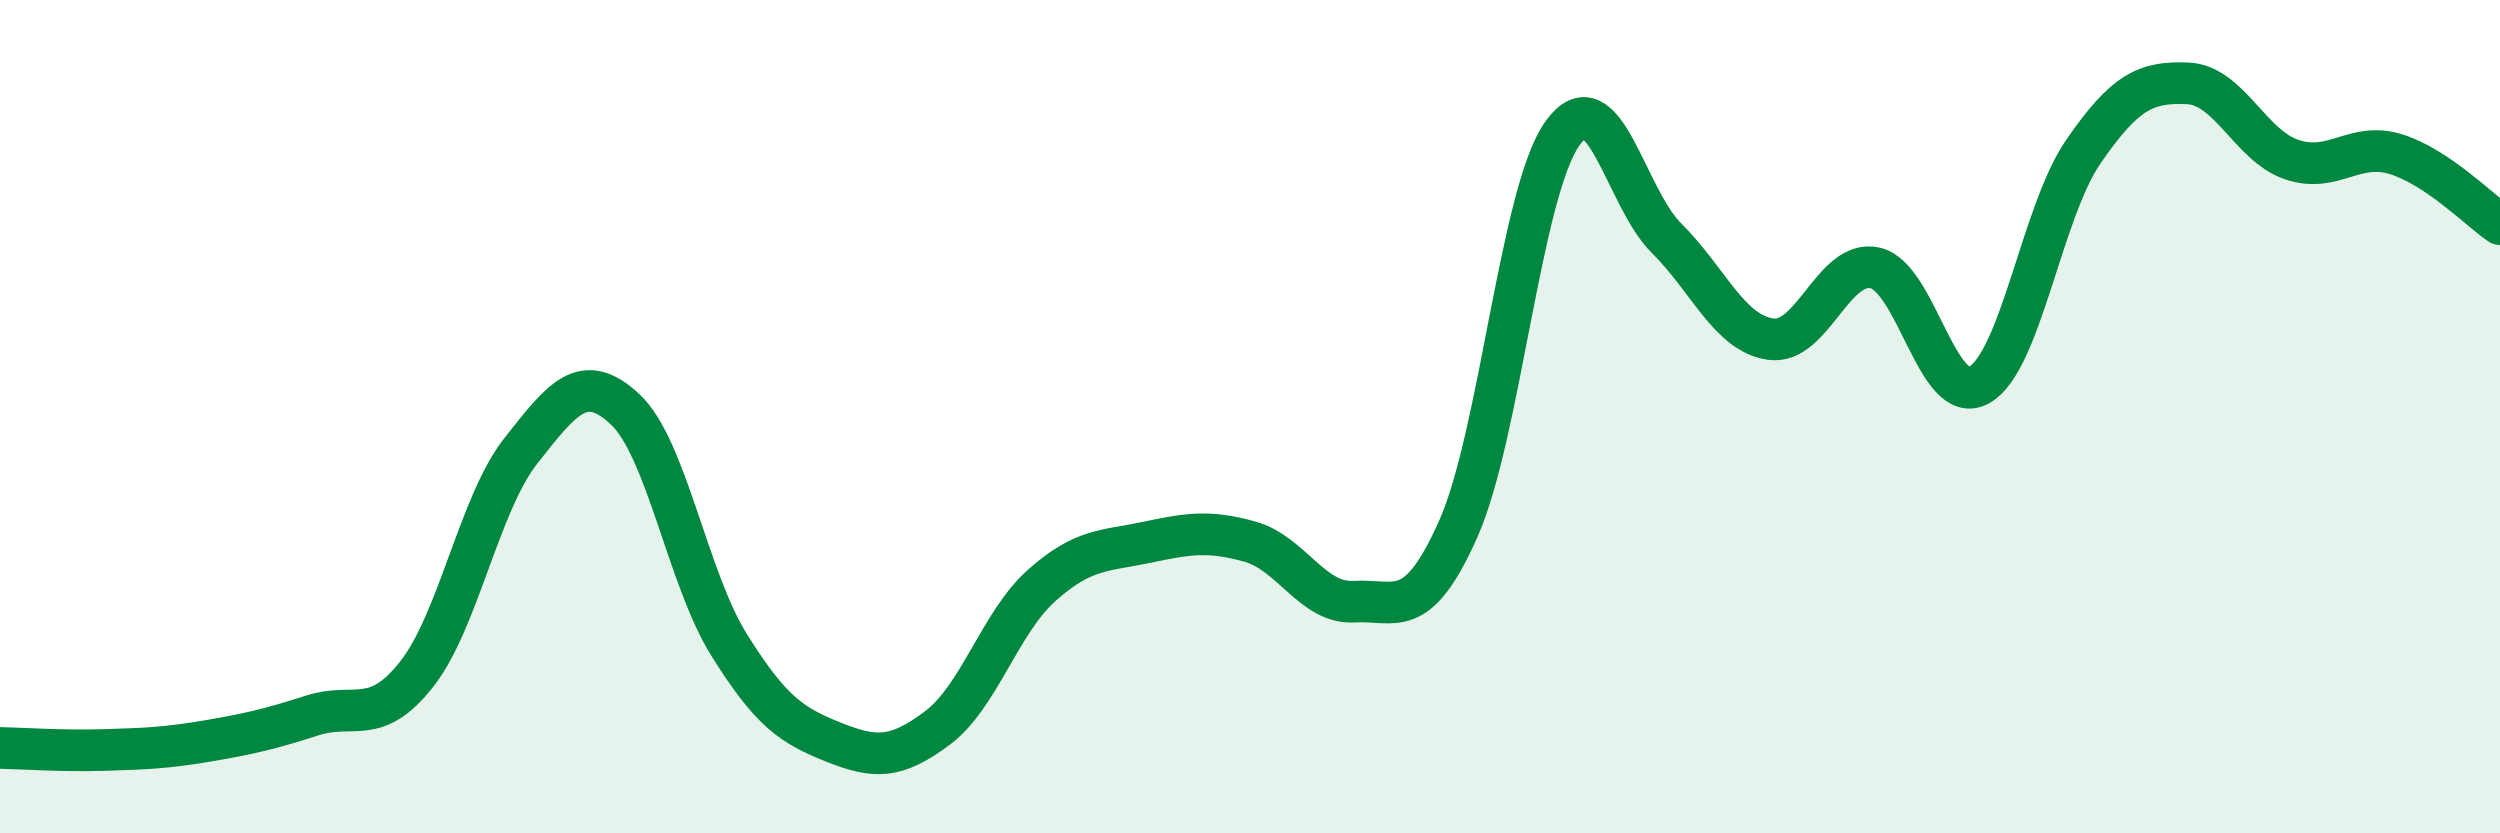 
    <svg width="60" height="20" viewBox="0 0 60 20" xmlns="http://www.w3.org/2000/svg">
      <path
        d="M 0,17.95 C 0.5,17.96 1.5,18.03 2.5,18 C 3.5,17.97 4,17.95 5,17.78 C 6,17.61 6.5,17.49 7.5,17.17 C 8.5,16.85 9,17.45 10,16.18 C 11,14.91 11.5,12.09 12.5,10.82 C 13.5,9.55 14,8.89 15,9.82 C 16,10.75 16.5,13.88 17.5,15.48 C 18.5,17.08 19,17.41 20,17.81 C 21,18.21 21.5,18.22 22.5,17.47 C 23.5,16.72 24,14.94 25,14.05 C 26,13.16 26.5,13.23 27.5,13.02 C 28.5,12.81 29,12.72 30,13 C 31,13.28 31.5,14.5 32.5,14.44 C 33.5,14.38 34,14.94 35,12.69 C 36,10.44 36.5,4.59 37.5,3.2 C 38.5,1.81 39,4.73 40,5.72 C 41,6.71 41.5,8 42.5,8.14 C 43.5,8.28 44,6.21 45,6.43 C 46,6.65 46.5,9.8 47.5,9.24 C 48.5,8.68 49,5.09 50,3.64 C 51,2.19 51.5,1.96 52.5,2 C 53.5,2.04 54,3.49 55,3.83 C 56,4.17 56.5,3.39 57.5,3.7 C 58.5,4.01 59.5,5.04 60,5.38L60 20L0 20Z"
        fill="#008740"
        opacity="0.1"
        stroke-linecap="round"
        stroke-linejoin="round"
      />
      <path
        d="M 0,17.95 C 0.5,17.96 1.5,18.03 2.5,18 C 3.5,17.97 4,17.95 5,17.78 C 6,17.61 6.5,17.49 7.5,17.17 C 8.5,16.85 9,17.45 10,16.18 C 11,14.91 11.5,12.09 12.5,10.82 C 13.5,9.55 14,8.89 15,9.82 C 16,10.75 16.5,13.88 17.5,15.48 C 18.5,17.08 19,17.41 20,17.81 C 21,18.21 21.5,18.22 22.5,17.47 C 23.5,16.72 24,14.94 25,14.05 C 26,13.16 26.5,13.23 27.5,13.02 C 28.5,12.81 29,12.72 30,13 C 31,13.28 31.5,14.5 32.5,14.44 C 33.5,14.38 34,14.94 35,12.69 C 36,10.44 36.5,4.59 37.5,3.2 C 38.5,1.81 39,4.73 40,5.72 C 41,6.71 41.5,8 42.5,8.14 C 43.5,8.28 44,6.21 45,6.43 C 46,6.65 46.5,9.8 47.5,9.24 C 48.5,8.68 49,5.09 50,3.64 C 51,2.19 51.5,1.96 52.5,2 C 53.5,2.04 54,3.49 55,3.83 C 56,4.17 56.5,3.39 57.5,3.7 C 58.5,4.01 59.5,5.04 60,5.38"
        stroke="#008740"
        stroke-width="1"
        fill="none"
        stroke-linecap="round"
        stroke-linejoin="round"
      />
    </svg>
  